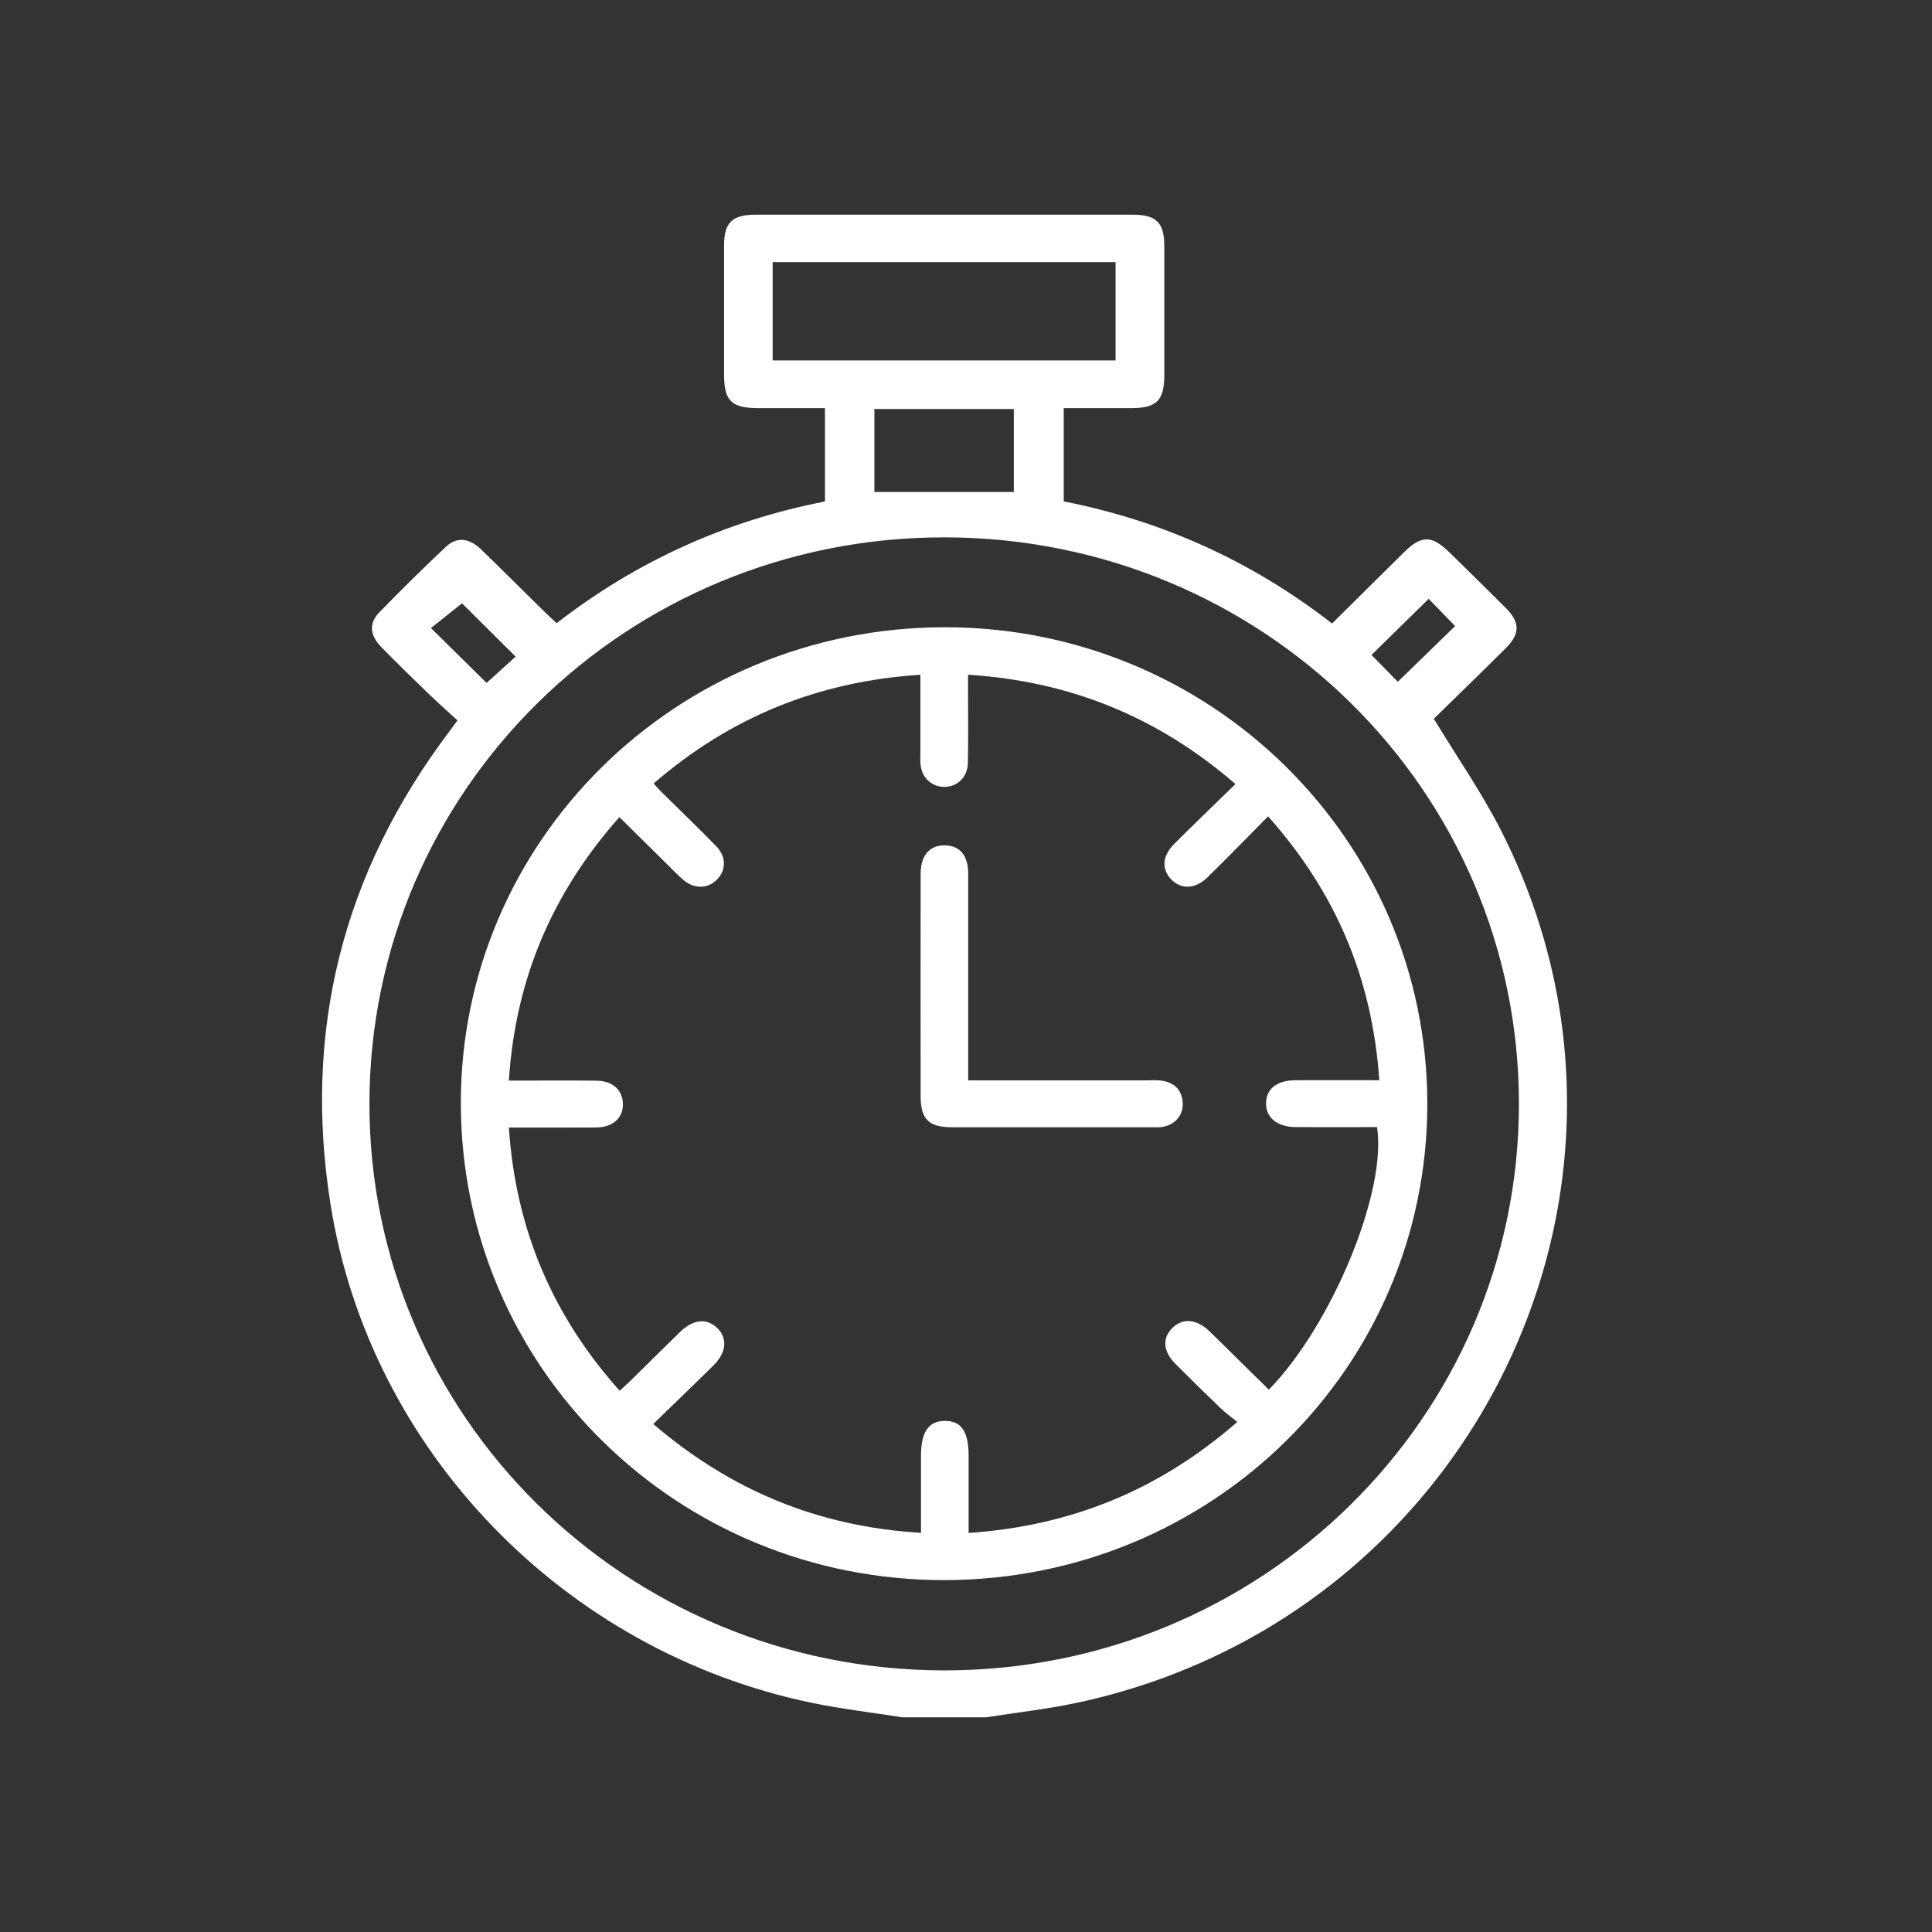 <?xml version="1.0" encoding="UTF-8"?>
<svg xmlns="http://www.w3.org/2000/svg" width="36" height="36" viewBox="0 0 36 36" fill="none">
  <rect x="0" y="0" width="36" height="36" fill="#333333" stroke="none"/>
  <g clip-path="url(#clip0_471_552)">
    <path d="M16.817 32C16.253 31.911 15.686 31.845 15.128 31.73C10.506 30.771 6.888 27.028 6.159 22.442C5.644 19.202 6.387 16.261 8.374 13.628C8.412 13.577 8.449 13.526 8.525 13.424C8.342 13.256 8.153 13.088 7.97 12.912C7.68 12.632 7.391 12.349 7.108 12.061C6.891 11.841 6.869 11.613 7.069 11.409C7.472 10.995 7.884 10.588 8.305 10.192C8.511 9.997 8.741 10.021 8.966 10.239C9.369 10.629 9.765 11.025 10.164 11.417C10.229 11.48 10.296 11.54 10.373 11.612C11.857 10.461 13.518 9.706 15.372 9.344V7.605C14.961 7.605 14.549 7.605 14.136 7.605C13.629 7.605 13.492 7.472 13.492 6.977C13.492 6.175 13.491 5.373 13.492 4.571C13.493 4.147 13.644 4 14.08 4C16.419 3.999 18.758 4 21.097 4C21.548 4 21.694 4.145 21.695 4.589C21.696 5.391 21.695 6.192 21.695 6.995C21.695 7.46 21.551 7.603 21.088 7.605C20.672 7.605 20.257 7.605 19.821 7.605V9.343C21.66 9.705 23.324 10.455 24.821 11.618C25.27 11.173 25.711 10.735 26.154 10.298C26.489 9.967 26.677 9.968 27.017 10.301C27.363 10.642 27.712 10.982 28.056 11.326C28.326 11.597 28.328 11.81 28.056 12.08C27.601 12.533 27.14 12.979 26.717 13.393C27.151 14.109 27.613 14.772 27.974 15.484C31.35 22.131 27.435 30.16 20.058 31.731C19.501 31.849 18.933 31.912 18.369 32H16.816H16.817ZM17.601 10.013C11.679 10.008 6.894 14.714 6.884 20.553C6.874 26.385 11.65 31.109 17.572 31.125C23.497 31.141 28.303 26.414 28.303 20.568C28.303 14.731 23.525 10.018 17.602 10.013L17.601 10.013ZM14.397 4.884V6.716H20.787V4.884H14.397ZM16.293 7.621V9.167H18.891V7.621H16.293ZM26.622 11.158C26.247 11.527 25.896 11.871 25.556 12.204C25.725 12.375 25.908 12.563 26.046 12.704C26.407 12.352 26.765 12.005 27.114 11.666C26.959 11.506 26.782 11.323 26.622 11.159V11.158ZM9.067 12.725C9.27 12.541 9.465 12.365 9.608 12.235C9.258 11.887 8.907 11.537 8.609 11.242C8.433 11.382 8.227 11.546 8.03 11.703C8.396 12.064 8.741 12.403 9.067 12.725V12.725Z" fill="white"></path>
    <path d="M17.585 11.688C22.561 11.676 26.594 15.65 26.596 20.567C26.597 25.475 22.595 29.43 17.613 29.443C12.63 29.457 8.603 25.503 8.587 20.581C8.571 15.677 12.595 11.7 17.585 11.688ZM23.02 14.609C21.579 13.361 19.942 12.693 18.038 12.573C18.038 12.709 18.038 12.807 18.038 12.906C18.038 13.344 18.044 13.781 18.035 14.218C18.029 14.48 17.844 14.657 17.603 14.662C17.373 14.667 17.183 14.501 17.155 14.263C17.145 14.182 17.15 14.1 17.15 14.018C17.15 13.547 17.15 13.075 17.15 12.573C15.241 12.696 13.604 13.366 12.18 14.599C12.239 14.663 12.273 14.705 12.311 14.743C12.657 15.085 13.008 15.421 13.347 15.77C13.535 15.963 13.532 16.21 13.365 16.384C13.191 16.567 12.932 16.571 12.721 16.386C12.59 16.27 12.471 16.142 12.346 16.02C12.082 15.759 11.816 15.497 11.541 15.226C10.28 16.649 9.603 18.26 9.482 20.135C9.602 20.135 9.692 20.135 9.783 20.135C10.226 20.135 10.67 20.131 11.114 20.137C11.398 20.141 11.577 20.289 11.604 20.522C11.636 20.807 11.439 21.007 11.111 21.009C10.577 21.013 10.043 21.01 9.482 21.01C9.608 22.896 10.29 24.511 11.547 25.915C11.636 25.832 11.704 25.772 11.768 25.709C12.069 25.413 12.368 25.114 12.671 24.82C12.922 24.577 13.178 24.556 13.374 24.755C13.557 24.941 13.533 25.198 13.307 25.43C13.243 25.495 13.177 25.559 13.111 25.623C12.804 25.922 12.496 26.22 12.173 26.534C13.624 27.778 15.26 28.449 17.161 28.562C17.161 28.055 17.161 27.592 17.161 27.128C17.161 26.682 17.303 26.476 17.609 26.476C17.914 26.476 18.049 26.676 18.049 27.129C18.049 27.6 18.049 28.071 18.049 28.564C19.965 28.433 21.603 27.763 23.055 26.496C22.93 26.395 22.832 26.325 22.746 26.242C22.462 25.968 22.179 25.692 21.901 25.412C21.668 25.177 21.653 24.93 21.851 24.739C22.042 24.555 22.299 24.577 22.534 24.804C22.713 24.975 22.888 25.151 23.064 25.325C23.257 25.515 23.451 25.704 23.643 25.894C24.822 24.688 25.847 22.195 25.659 21.002C25.155 21.002 24.648 21.005 24.142 21.002C23.799 20.999 23.589 20.827 23.591 20.558C23.593 20.287 23.794 20.129 24.148 20.128C24.654 20.126 25.16 20.128 25.701 20.128C25.573 18.25 24.899 16.635 23.629 15.212C23.236 15.609 22.872 15.984 22.499 16.349C22.268 16.573 22.002 16.577 21.816 16.378C21.641 16.189 21.66 15.942 21.881 15.724C22.25 15.356 22.626 14.995 23.02 14.61V14.609Z" fill="white"></path>
    <path d="M18.042 20.131C19.177 20.131 20.267 20.131 21.357 20.131C21.45 20.131 21.544 20.123 21.635 20.135C21.875 20.167 22.021 20.3 22.038 20.545C22.053 20.779 21.894 20.964 21.652 21C21.589 21.01 21.523 21.005 21.459 21.005C20.22 21.005 18.982 21.006 17.742 21.005C17.309 21.005 17.155 20.857 17.155 20.433C17.153 19.048 17.152 17.664 17.155 16.278C17.155 15.935 17.327 15.744 17.613 15.752C17.886 15.758 18.041 15.942 18.041 16.278C18.042 17.454 18.041 18.629 18.041 19.804C18.041 19.902 18.041 20.001 18.041 20.131H18.042Z" fill="white"></path>
  </g>
  <defs>
    <clipPath id="clip0_471_552">
      <rect width="23.2" height="28" fill="white" transform="translate(6 4)"></rect>
    </clipPath>
  </defs>
</svg>
